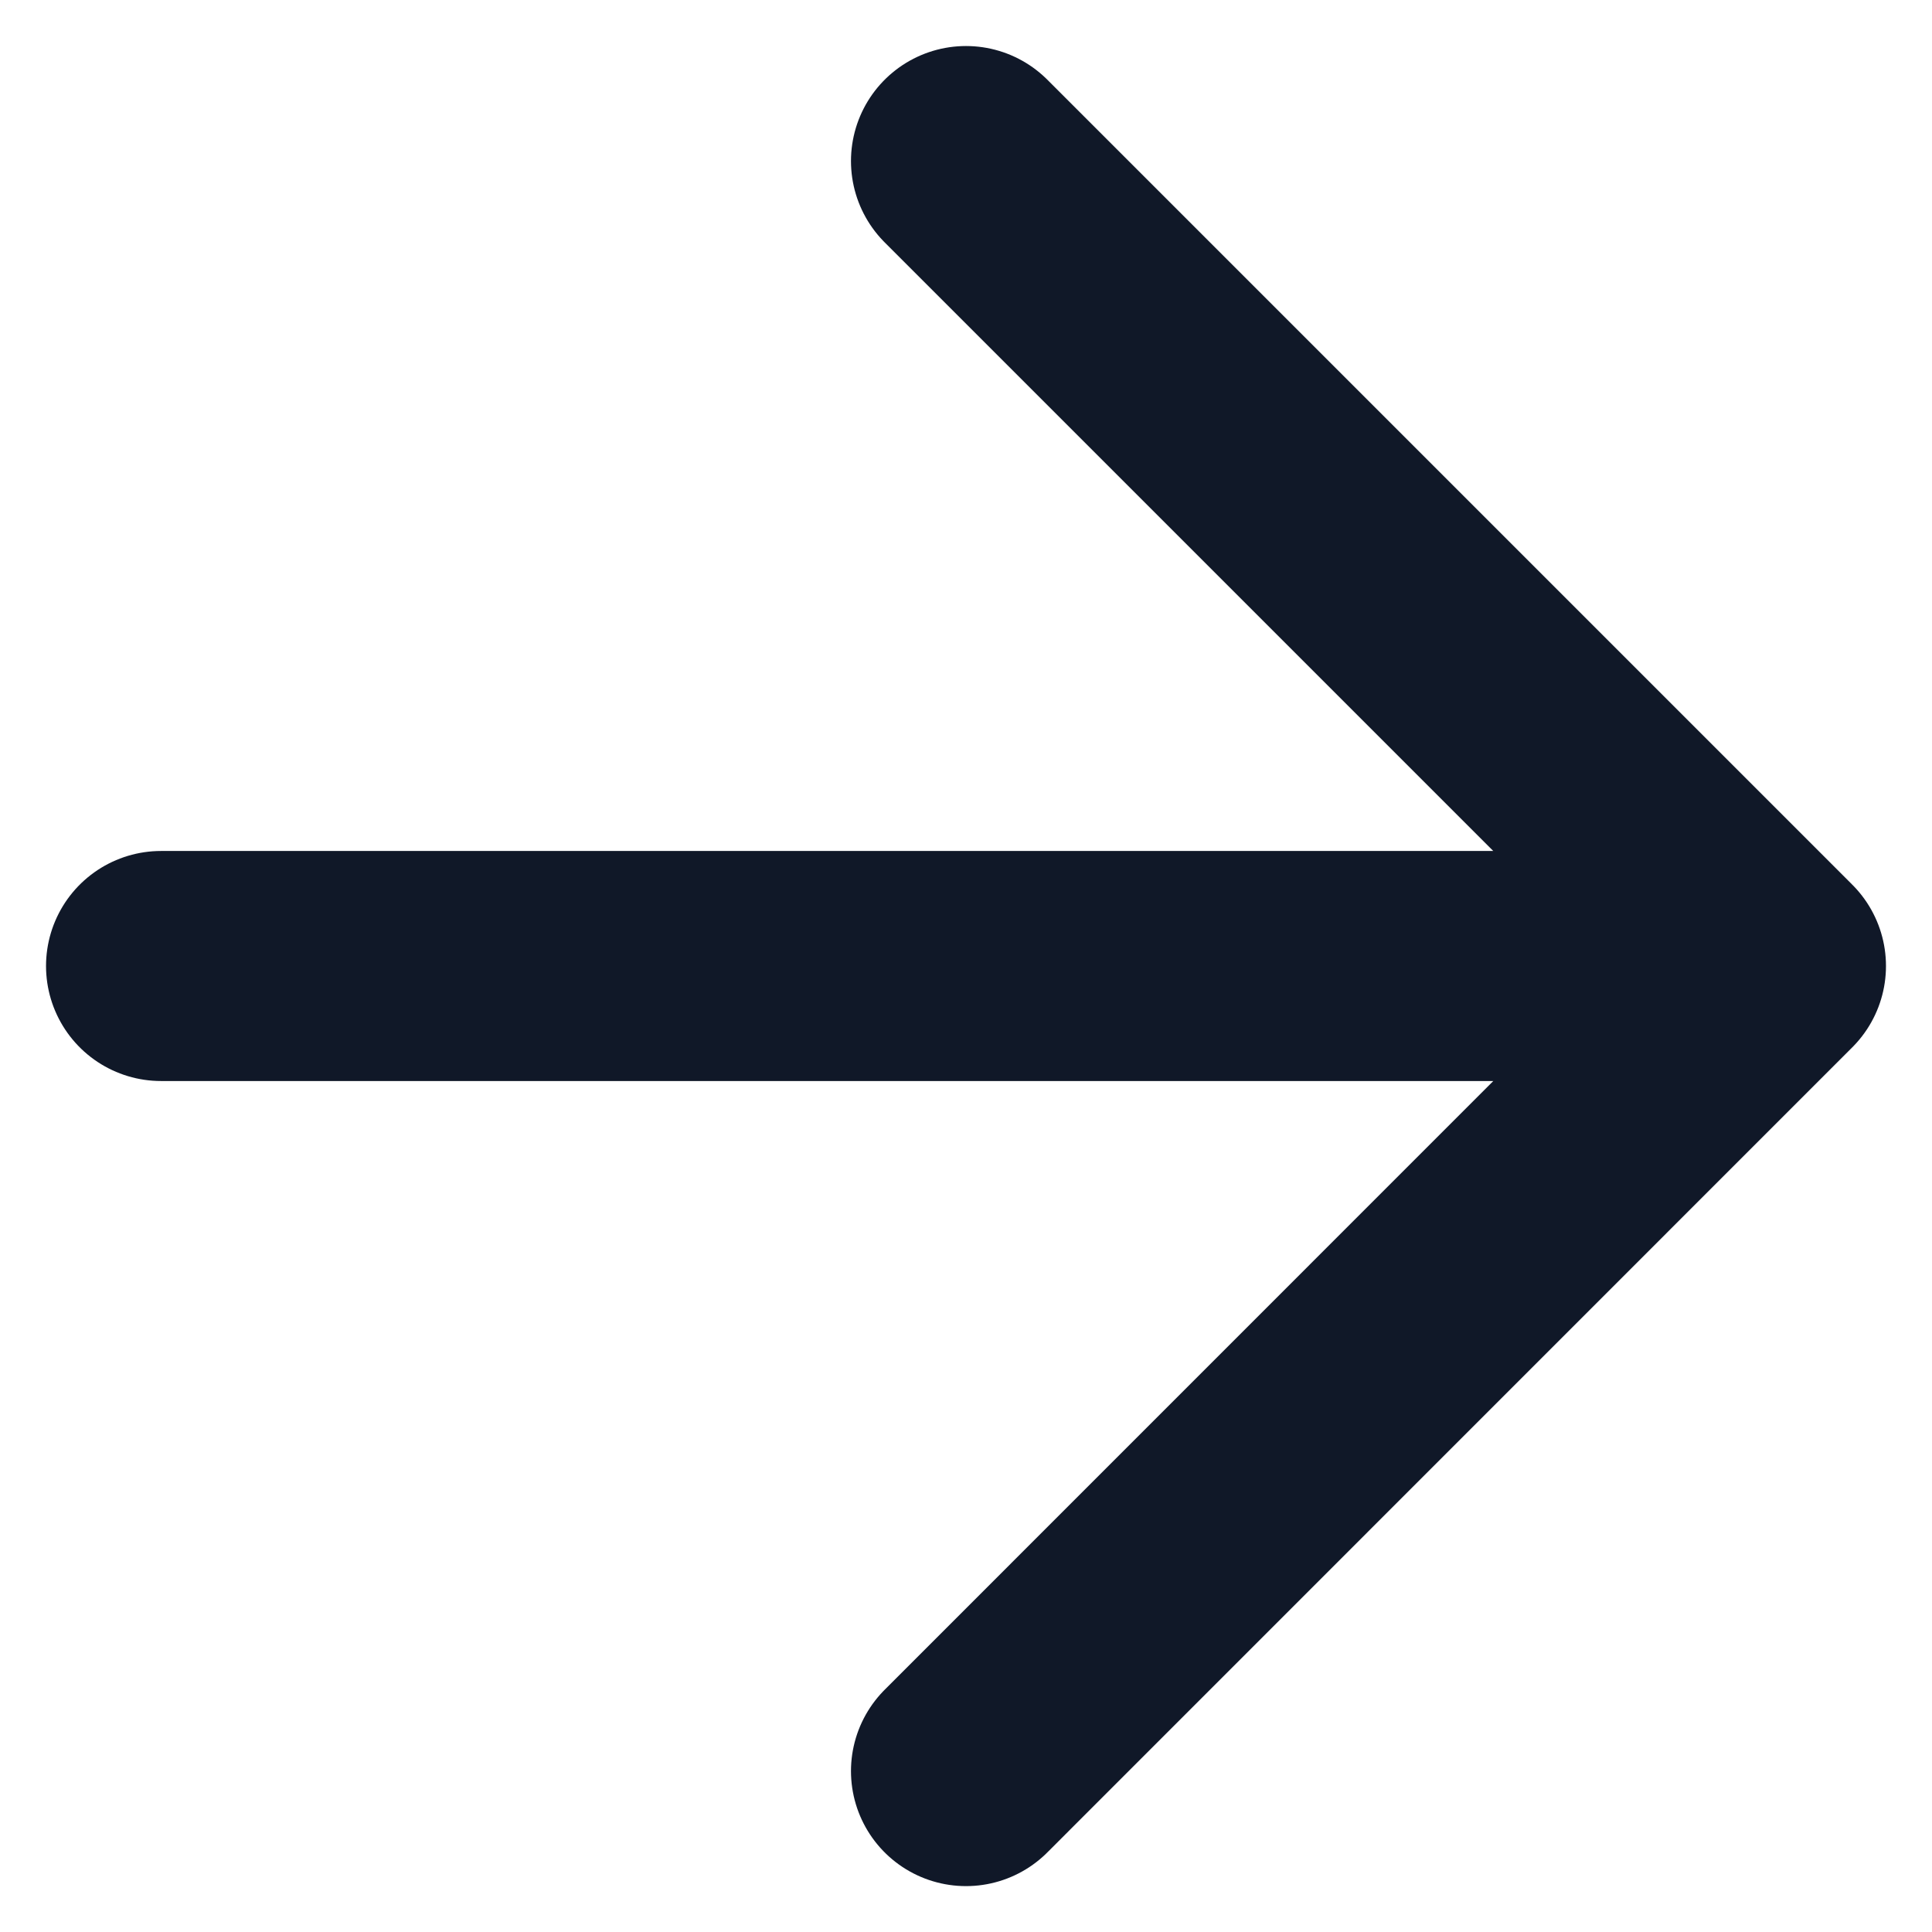 <svg width="14" height="14" viewBox="0 0 14 14" fill="none" xmlns="http://www.w3.org/2000/svg">
<path d="M1.167 7H12.833M12.833 7L7 12.834M12.833 7L7 1.167" stroke="#101828" stroke-width="1.667" stroke-linecap="round" stroke-linejoin="round"/>
</svg>
